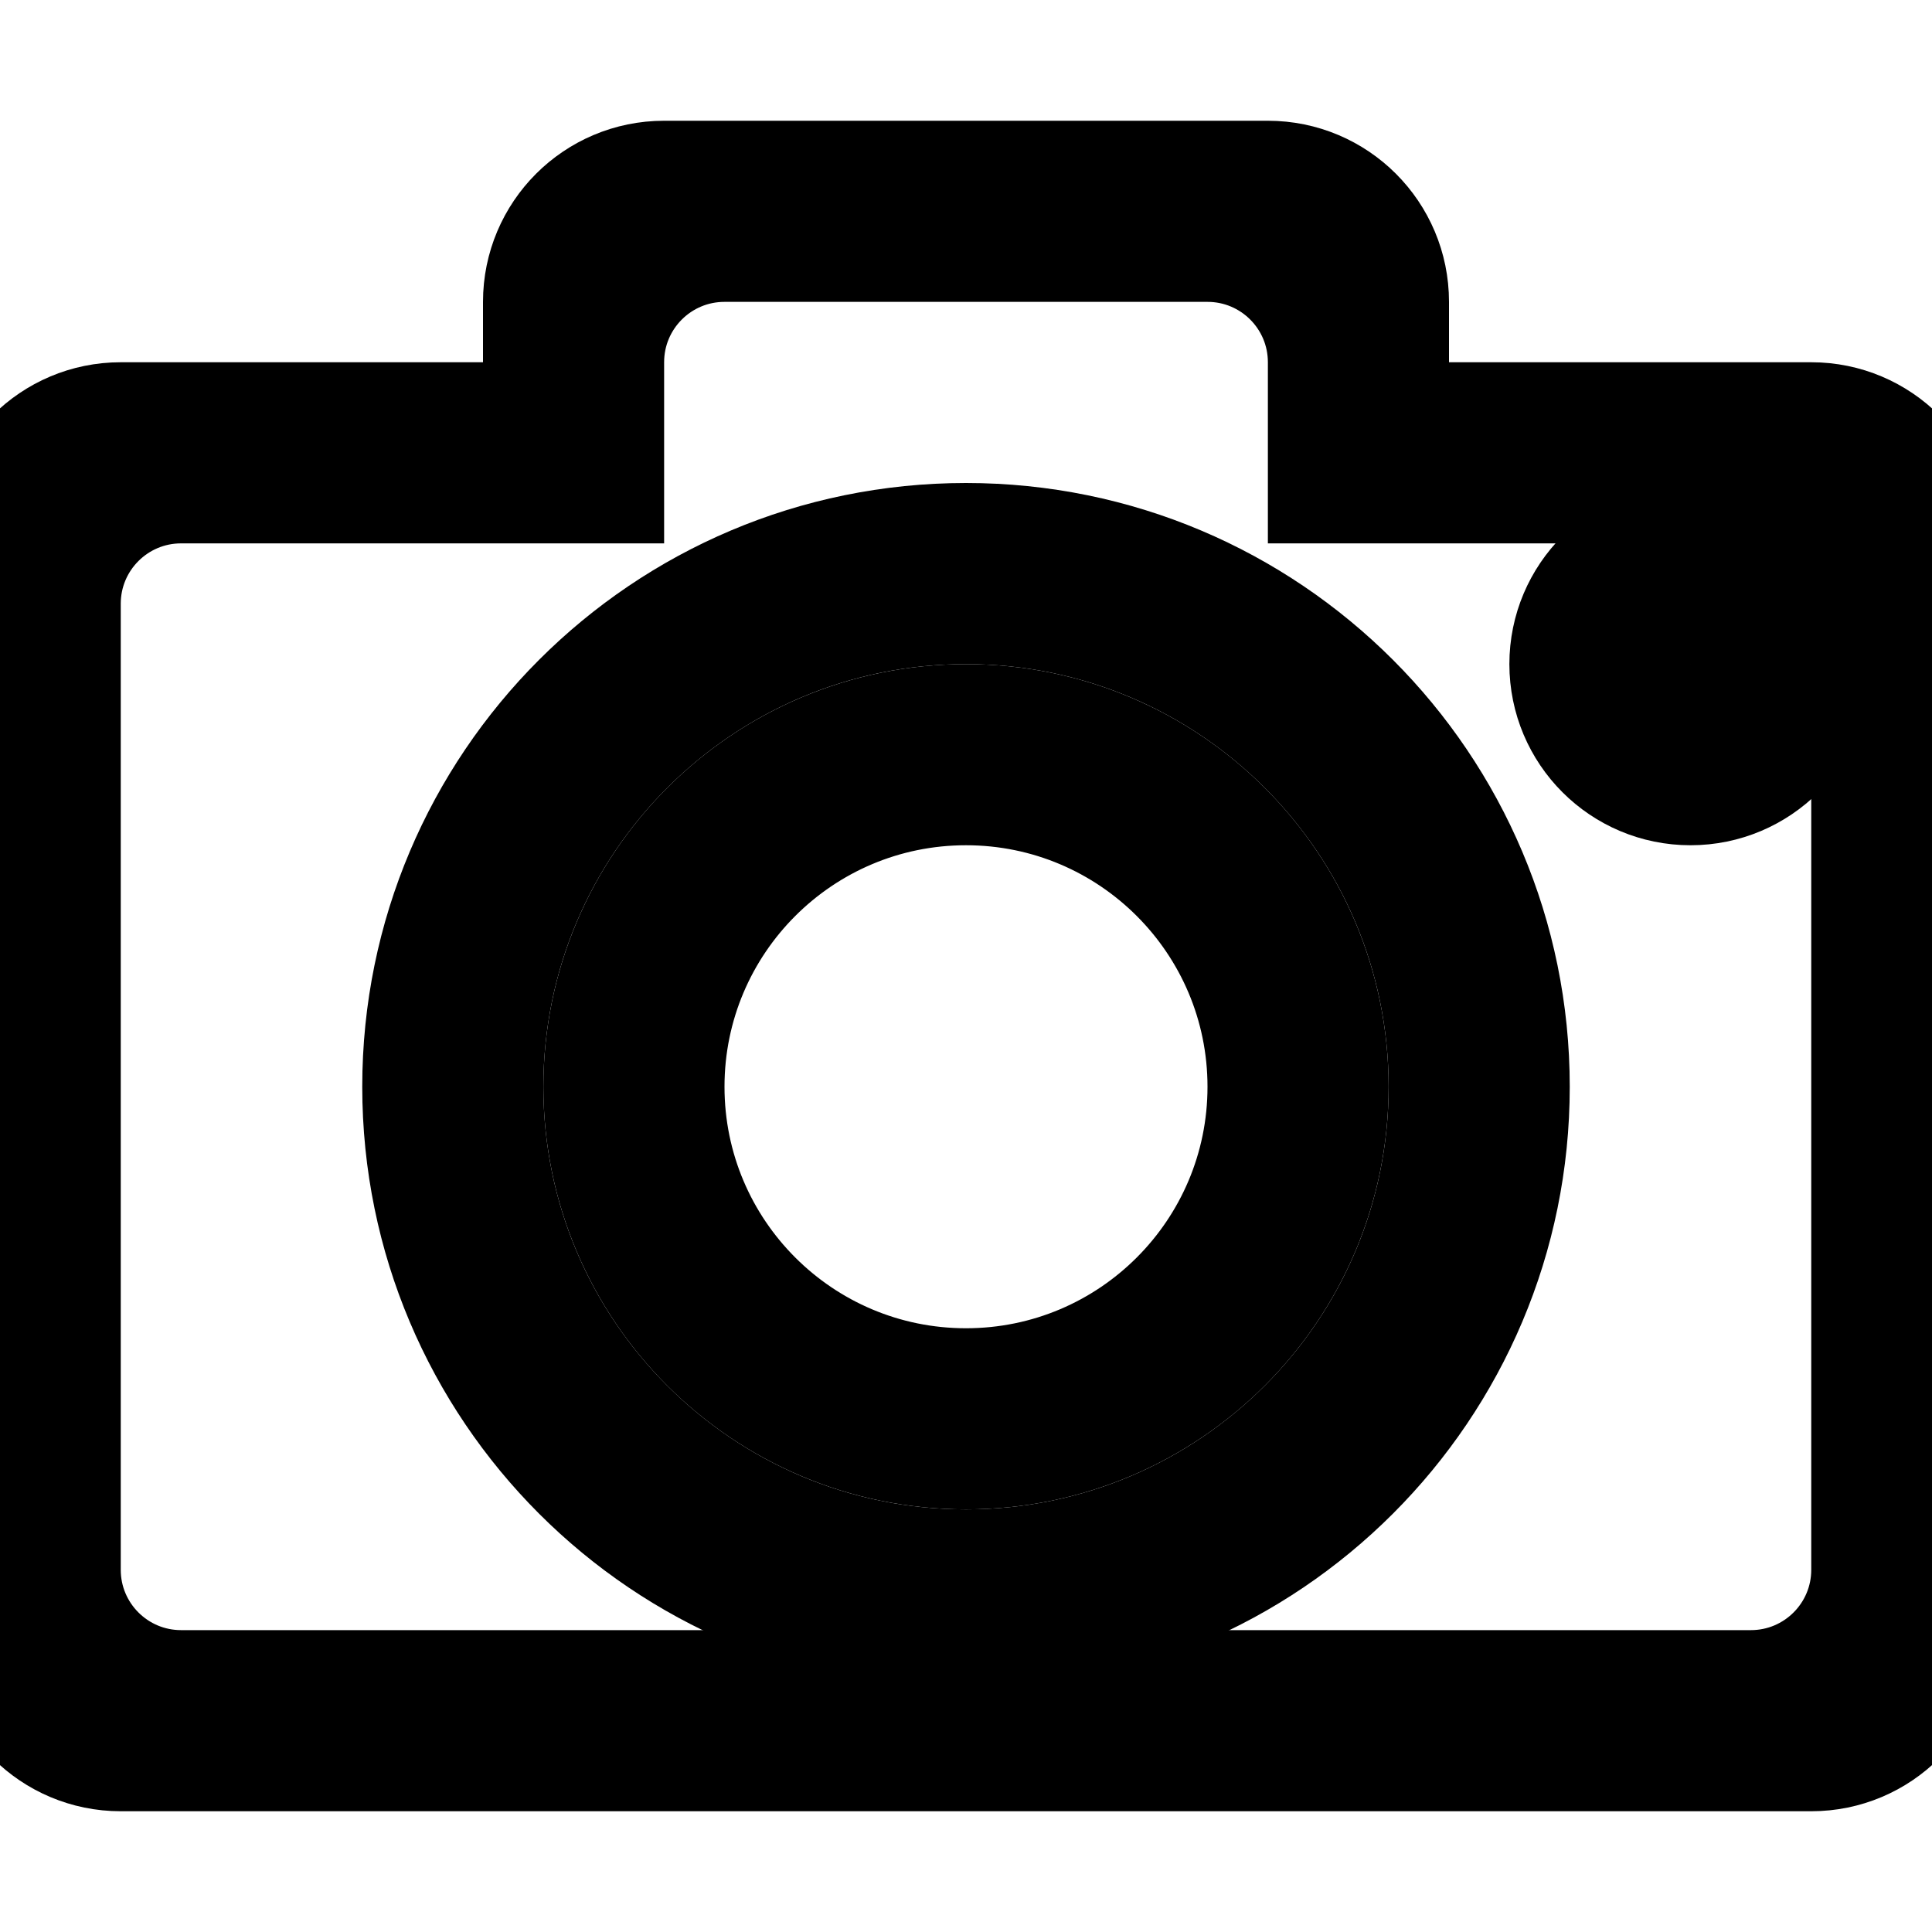 <svg enable-background="new 0 0 32 32" height="15" viewBox="0 0 32 32" width="15" xmlns="http://www.w3.org/2000/svg" >
	<g fill="none" stroke="#000000" stroke-width="2">
<path d="m16 12c-3.314 0-6 2.686-6 6s2.686 6 6 6 6-2.686 6-6-2.686-6-6-6zm0 11c-2.761 0-5-2.239-5-5s2.239-5 5-5 5 2.239 5 5-2.239 5-5 5z"/>
<path d="m28 9c-1.105 0-2 .895-2 2s.895 2 2 2 2-.895 2-2-.895-2-2-2zm0 3c-.552 0-1-.448-1-1s.448-1 1-1 1 .448 1 1-.448 1-1 1z"/>
<path d="m16 9c-4.971 0-9 4.029-9 9s4.029 9 9 9 9-4.029 9-9-4.029-9-9-9zm0 17c-4.418 0-8-3.582-8-8s3.582-8 8-8 8 3.582 8 8-3.582 8-8 8z"/>
<path d="m30 7h-7v-2c0-1.105-.895-2-2-2h-10c-1.105 0-2 .895-2 2v2h-7c-1.105 0-2 .895-2 2v18c0 1.105.895 2 2 2h28c1.105 0 2-.895 2-2v-18c0-1.105-.895-2-2-2zm1 19c0 1.105-.895 2-2 2h-26c-1.105 0-2-.895-2-2v-16c0-1.105.895-2 2-2h7v-1-1c0-1.105.895-2 2-2h8c1.105 0 2 .895 2 2v1 1h7c1.105 0 2 .895 2 2z"/>
</g></svg>